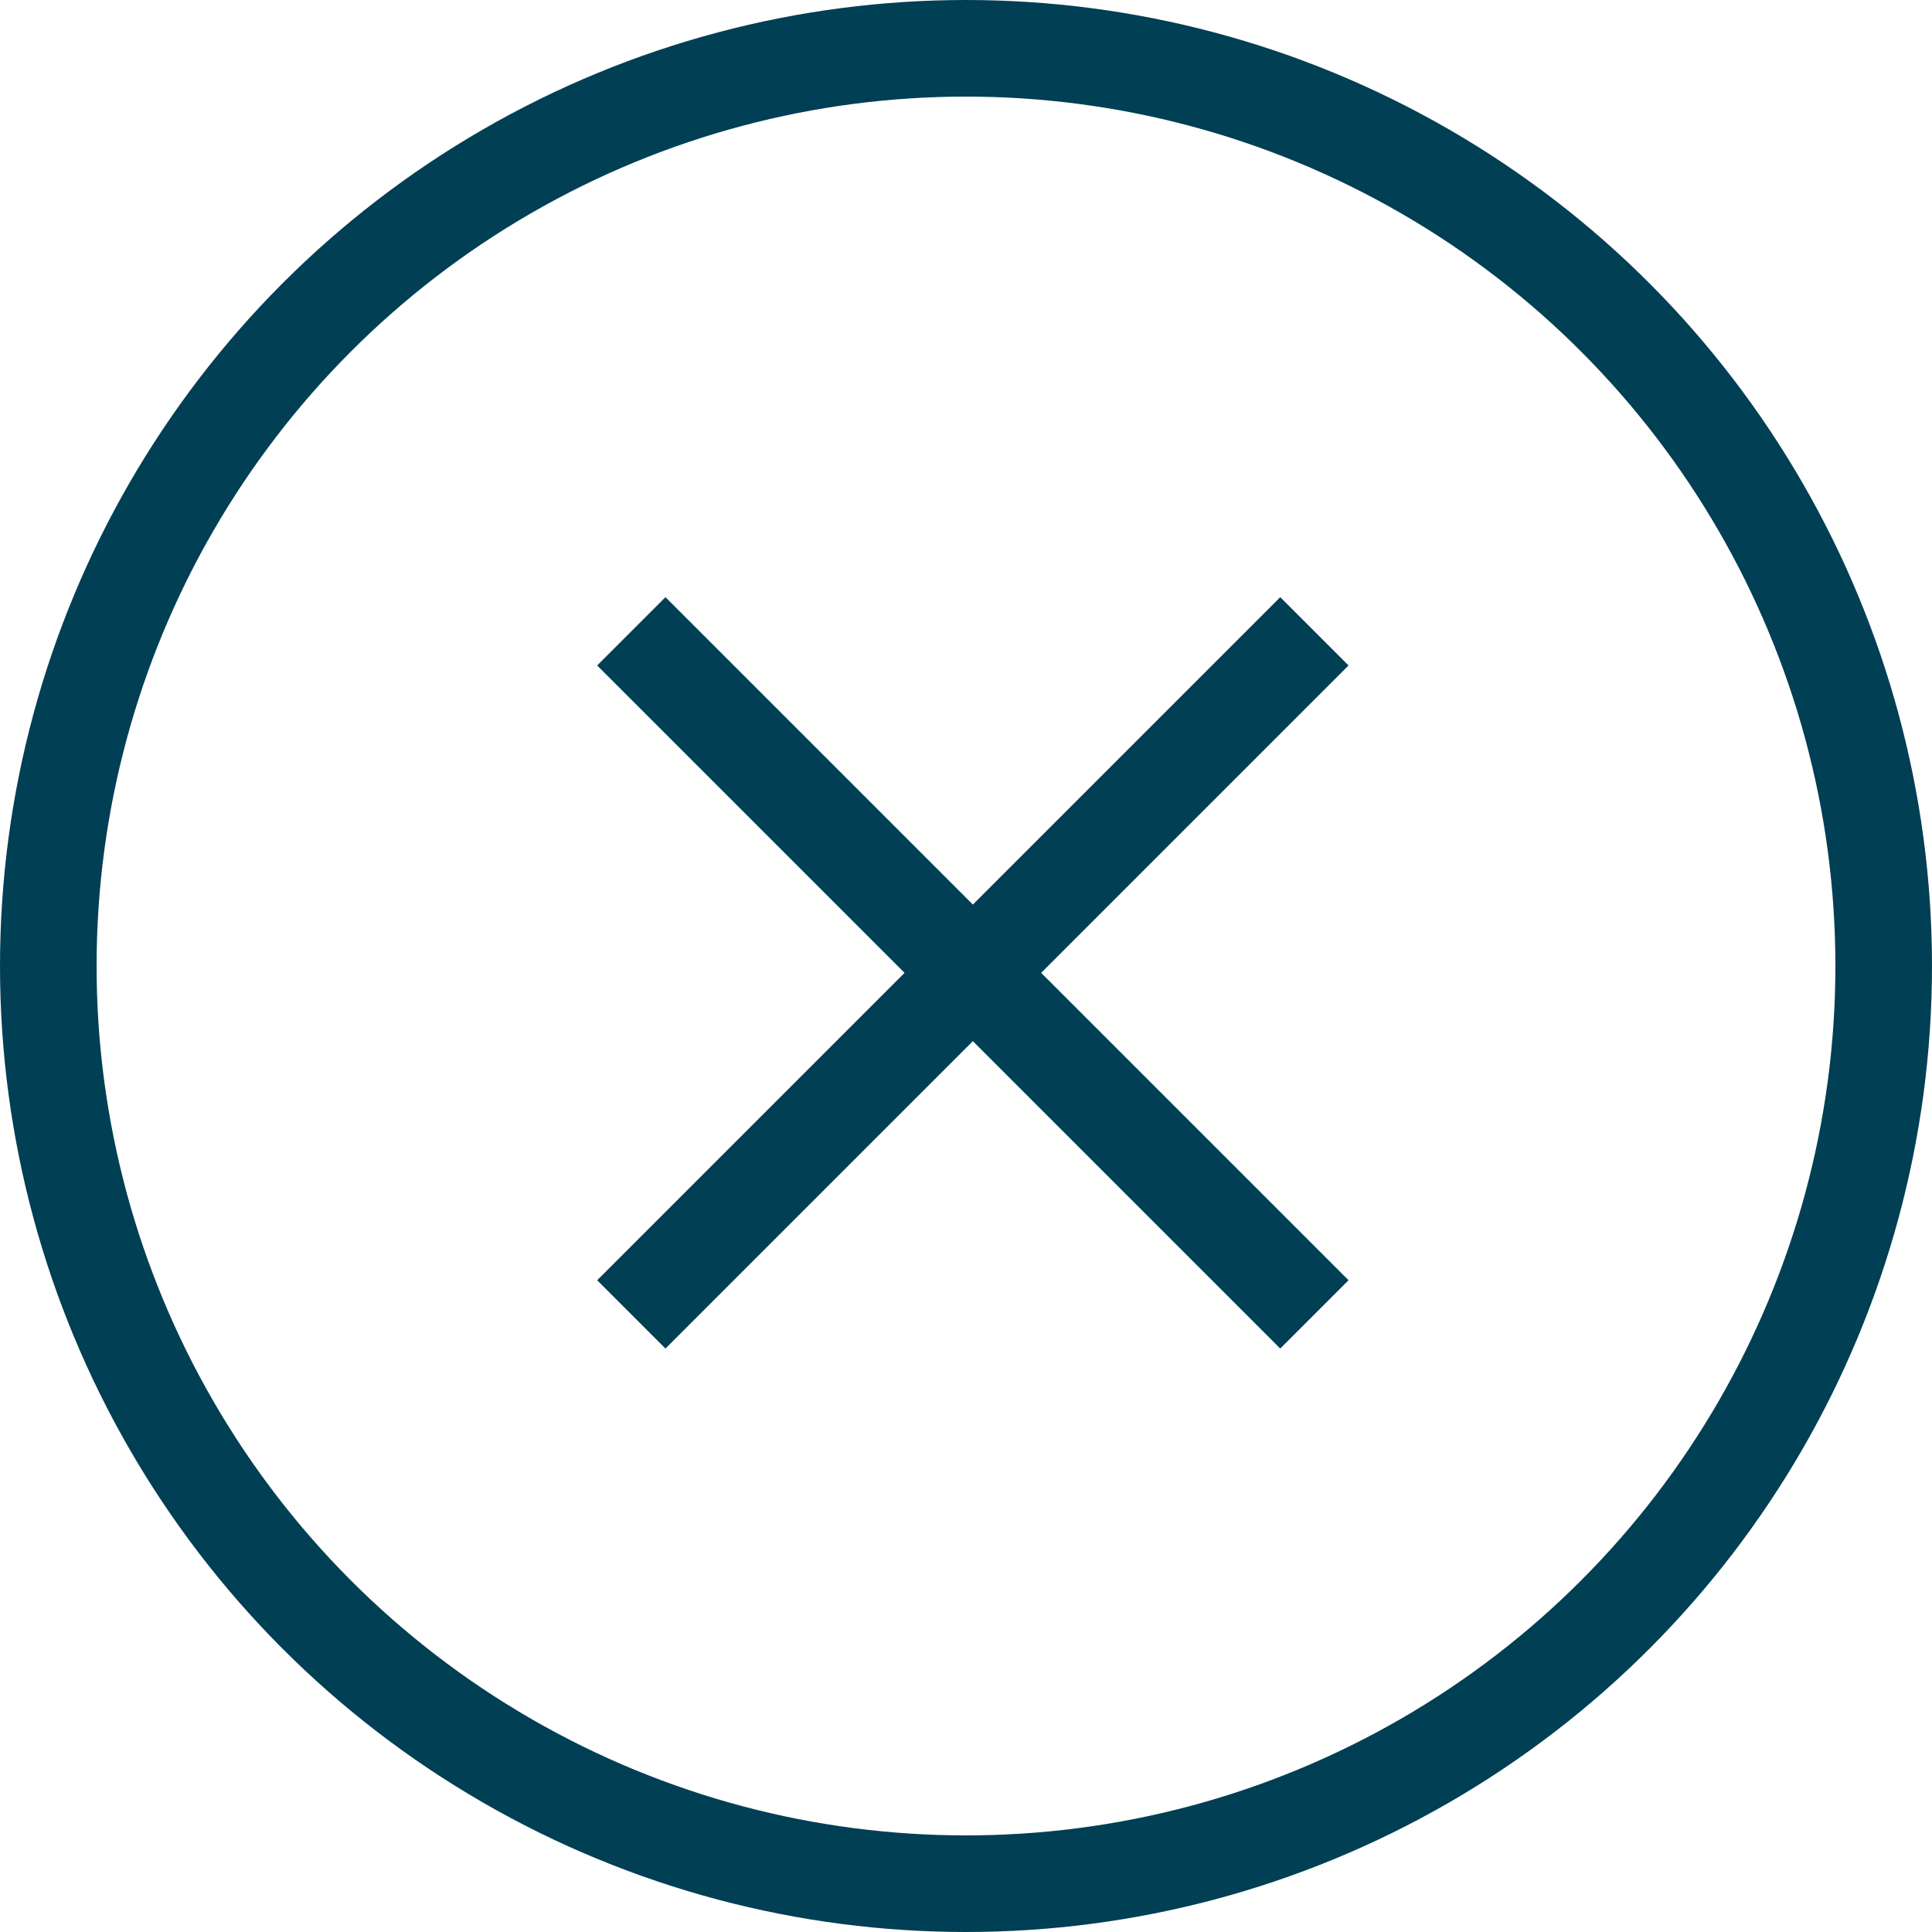 <?xml version="1.0" encoding="UTF-8"?>
<svg width="40px" height="40px" viewBox="0 0 40 40" version="1.1" xmlns="http://www.w3.org/2000/svg" xmlns:xlink="http://www.w3.org/1999/xlink">
    <!-- Generator: Sketch 50 (54983) - http://www.bohemiancoding.com/sketch -->
    <title>Group 6</title>
    <desc>Created with Sketch.</desc>
    <defs></defs>
    <g id="Huisstijl" stroke="none" stroke-width="1" fill="none" fill-rule="evenodd">
        <g id="typografie-en-knoppen" transform="translate(-205, -547)">
            <g id="Group-6" transform="translate(205, 547)">
                <circle id="Oval-Copy-2" stroke="#003F54" stroke-width="2" cx="20" cy="20" r="19"></circle>
                <g id="Group" transform="translate(20.142, 20.142) rotate(-45) translate(-20.142, -20.142) translate(10.142, 10.142)" fill="#003F54">
                    <rect id="Rectangle-4-Copy-3" x="0" y="9" width="20" height="2"></rect>
                    <rect id="Rectangle-4-Copy-4" x="9" y="0" width="2" height="20"></rect>
                </g>
            </g>
        </g>
    </g>
</svg>